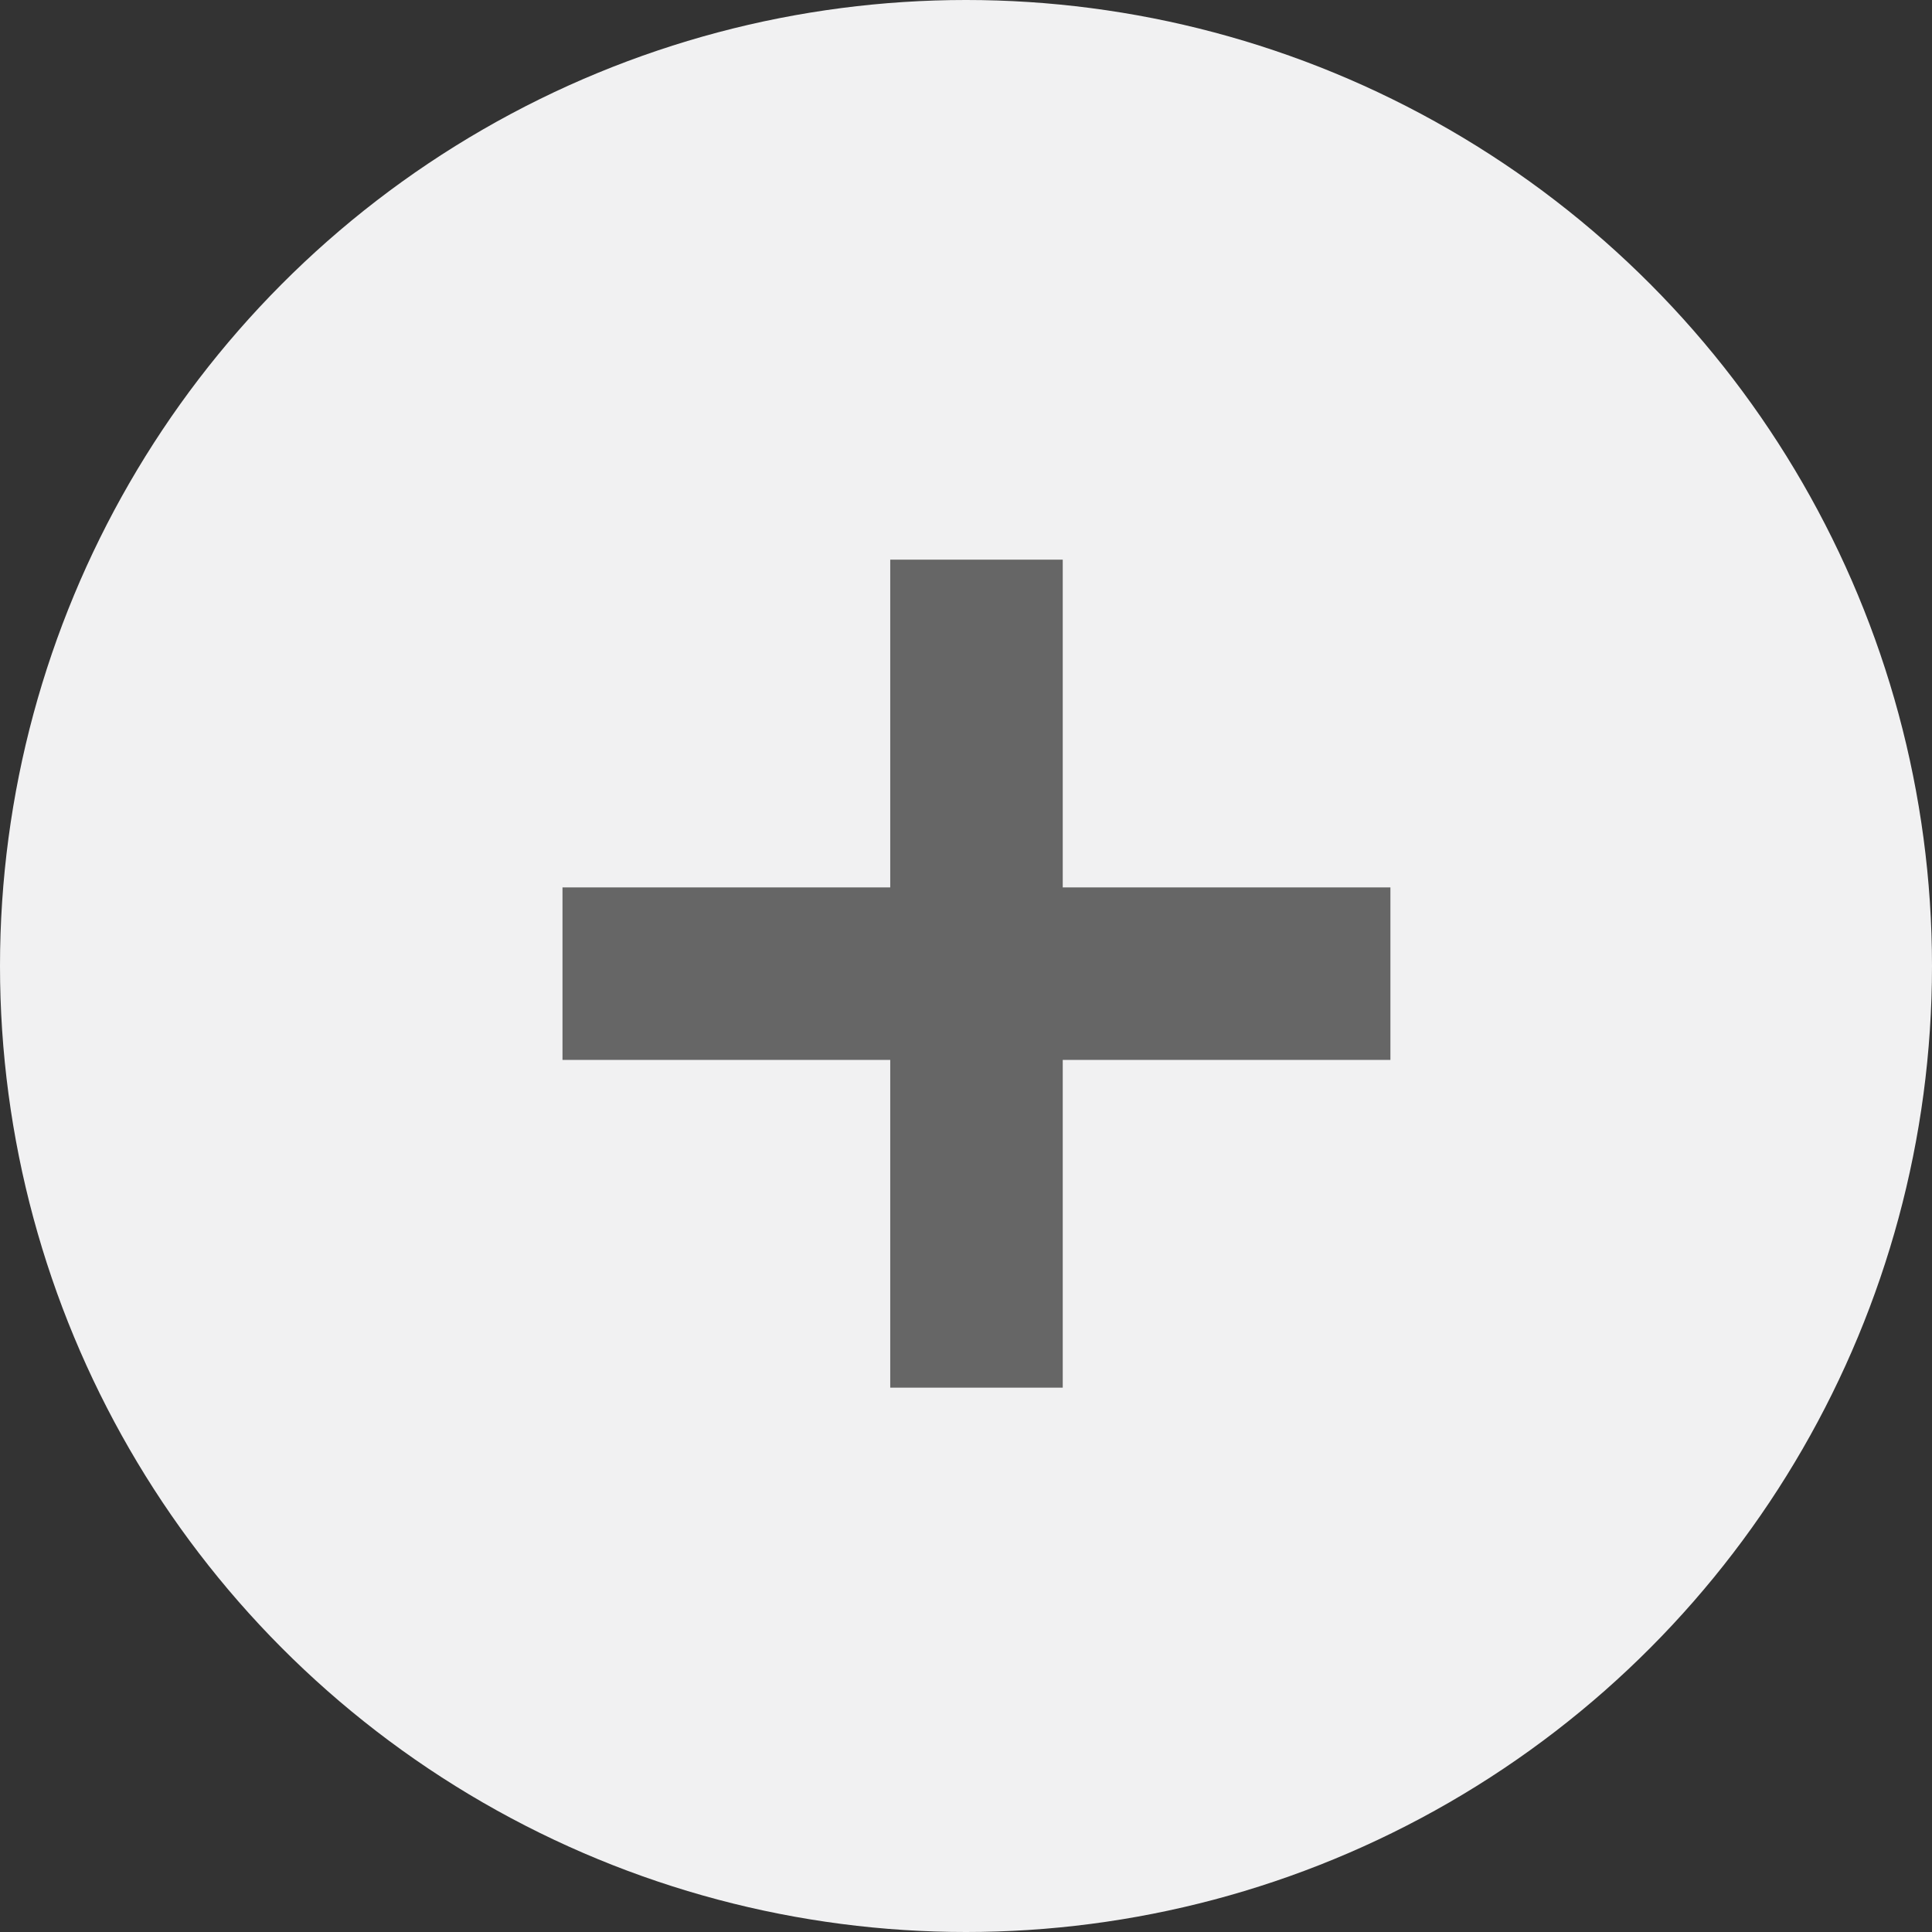 <?xml version="1.0" encoding="utf-8"?>
<!DOCTYPE svg PUBLIC "-//W3C//DTD SVG 1.1//EN" "http://www.w3.org/Graphics/SVG/1.1/DTD/svg11.dtd">
<svg version="1.1" id="Layer_1" xmlns="http://www.w3.org/2000/svg" xmlns:xlink="http://www.w3.org/1999/xlink" x="0px" y="0px"
	 width="28px" height="28px" viewBox="-0.049 0.112 28 28" enable-background="new -0.049 0.112 28 28" xml:space="preserve">
<rect x="-0.049" y="0.112" width="28" height="28" fill="#333333" stroke="none"/>
<g>
	<circle fill="#F1F1F2" cx="13.951" cy="14.112" r="14"/>
	<polygon fill="#666666" points="20.102,12.973 15.353,12.973 15.353,8.223 12.853,8.223 12.853,12.973 8.103,12.973 8.103,15.473 
		12.853,15.473 12.853,20.223 15.353,20.223 15.353,15.473 20.102,15.473 	"/>
</g>
</svg>
